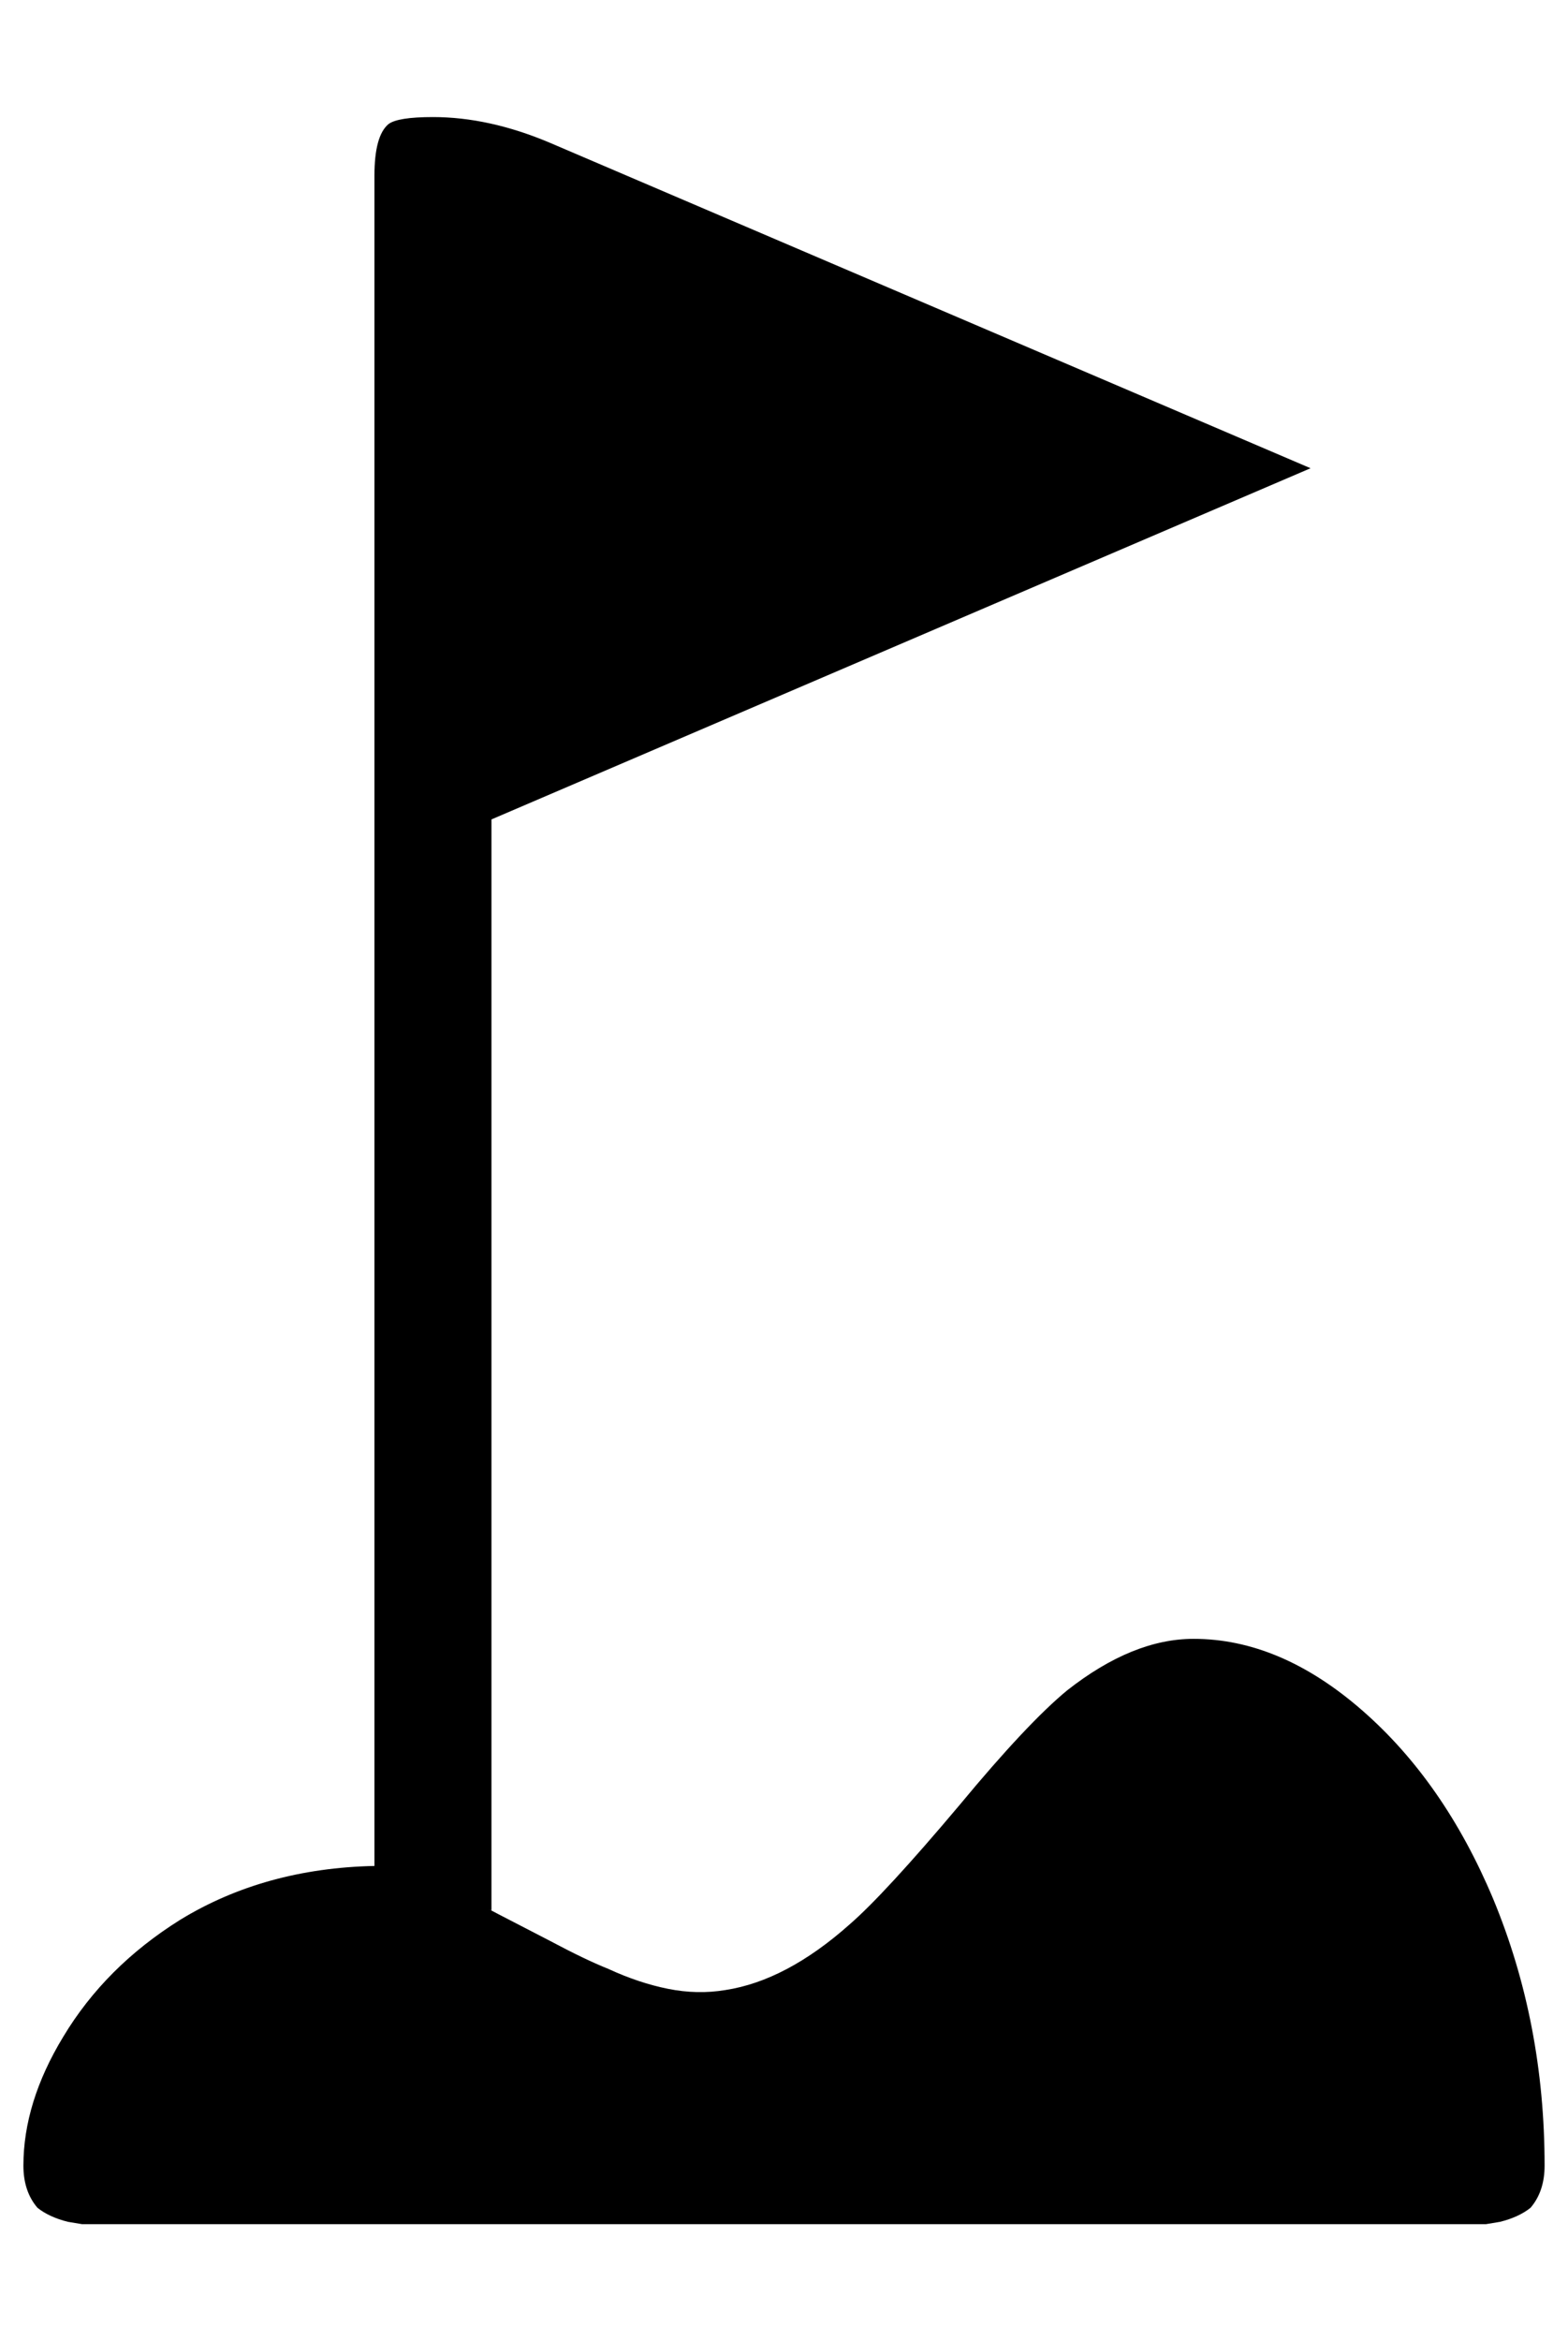 <?xml version="1.0" standalone="no"?>
<!DOCTYPE svg PUBLIC "-//W3C//DTD SVG 1.1//EN" "http://www.w3.org/Graphics/SVG/1.1/DTD/svg11.dtd" >
<svg xmlns="http://www.w3.org/2000/svg" xmlns:xlink="http://www.w3.org/1999/xlink" version="1.1" viewBox="-10 0 670 1000">
   <path fill="currentColor"
d="M175 50q-15 0 -19 3q-6 5 -6 22v722q-47 1 -83 23q-32 20 -50 50q-17 28 -17 55q0 11 6 18q5 4 13 6l6 1h600l6 -1q8 -2 13 -6q6 -7 6 -18q0 -61 -22 -114q-21 -50 -56 -80.5t-72 -30.5q-26 0 -54 22q-17 14 -46 49q-32 38 -47 51q-27 24 -53 28q-12 2 -24.5 -0.5
t-25.5 -8.5q-10 -4 -25 -12q-31 -16 -25 -13v-466l350 -150l-325 -139q-26 -11 -50 -11z" />
</svg>
